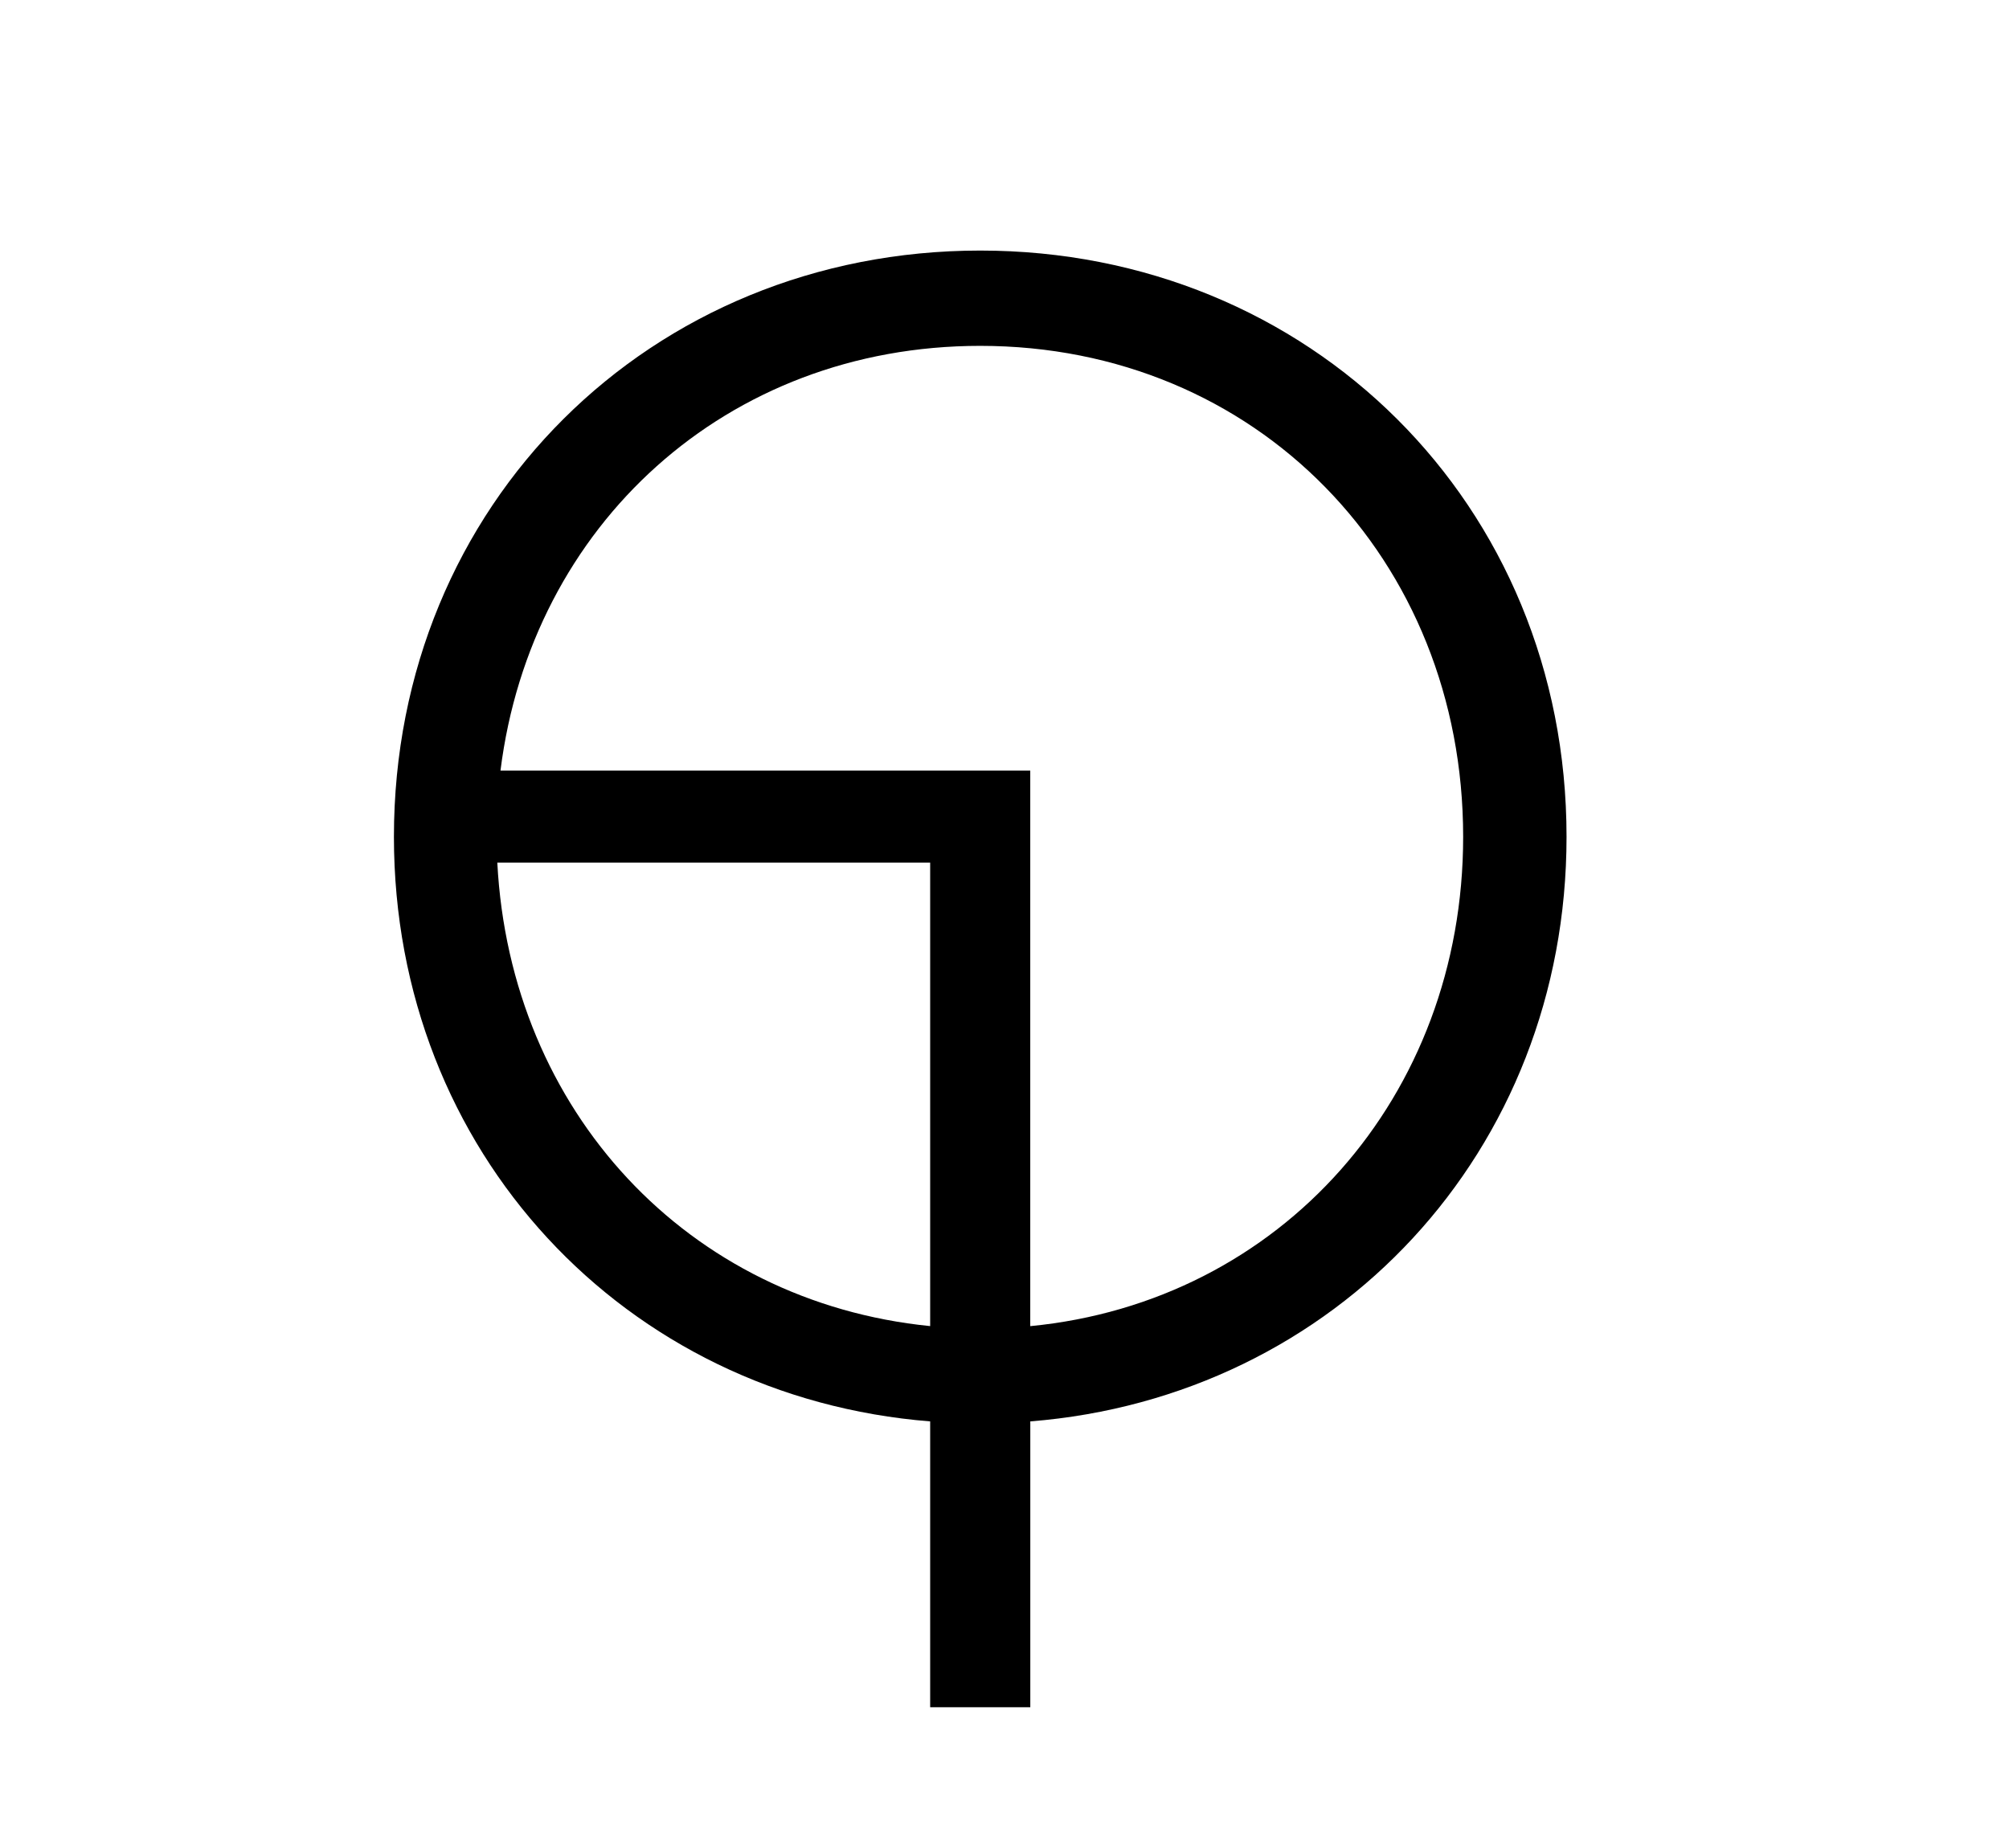 <?xml version="1.0" encoding="utf-8"?>
<!-- Generator: Adobe Illustrator 24.3.0, SVG Export Plug-In . SVG Version: 6.00 Build 0)  -->
<svg version="1.1" id="Calque_1" xmlns="http://www.w3.org/2000/svg" xmlns:xlink="http://www.w3.org/1999/xlink" x="0px" y="0px"
	 viewBox="0 0 500 460" style="enable-background:new 0 0 500 460;" xml:space="preserve">
<g>
	<g>
		<g>
			<path d="M231.5,353.81c-75.98-6.03-133.46-67.13-133.46-145.52c0-82.81,63.92-145.92,145.92-145.92
				c82.01,0,145.92,63.11,145.92,145.92c0,78.39-57.49,139.49-133.46,145.52v71.15H231.5V353.81z M123.77,214.72
				c3.22,61.91,47.43,109.34,107.73,115.37V214.72H123.77z M256.42,330.1c62.31-6.03,107.73-57.08,107.73-121.8
				c0-69.14-51.46-122.21-120.2-122.21c-63.11,0-111.75,44.62-119.39,105.72h131.85V330.1z"/>
		</g>
	</g>
</g>
</svg>
